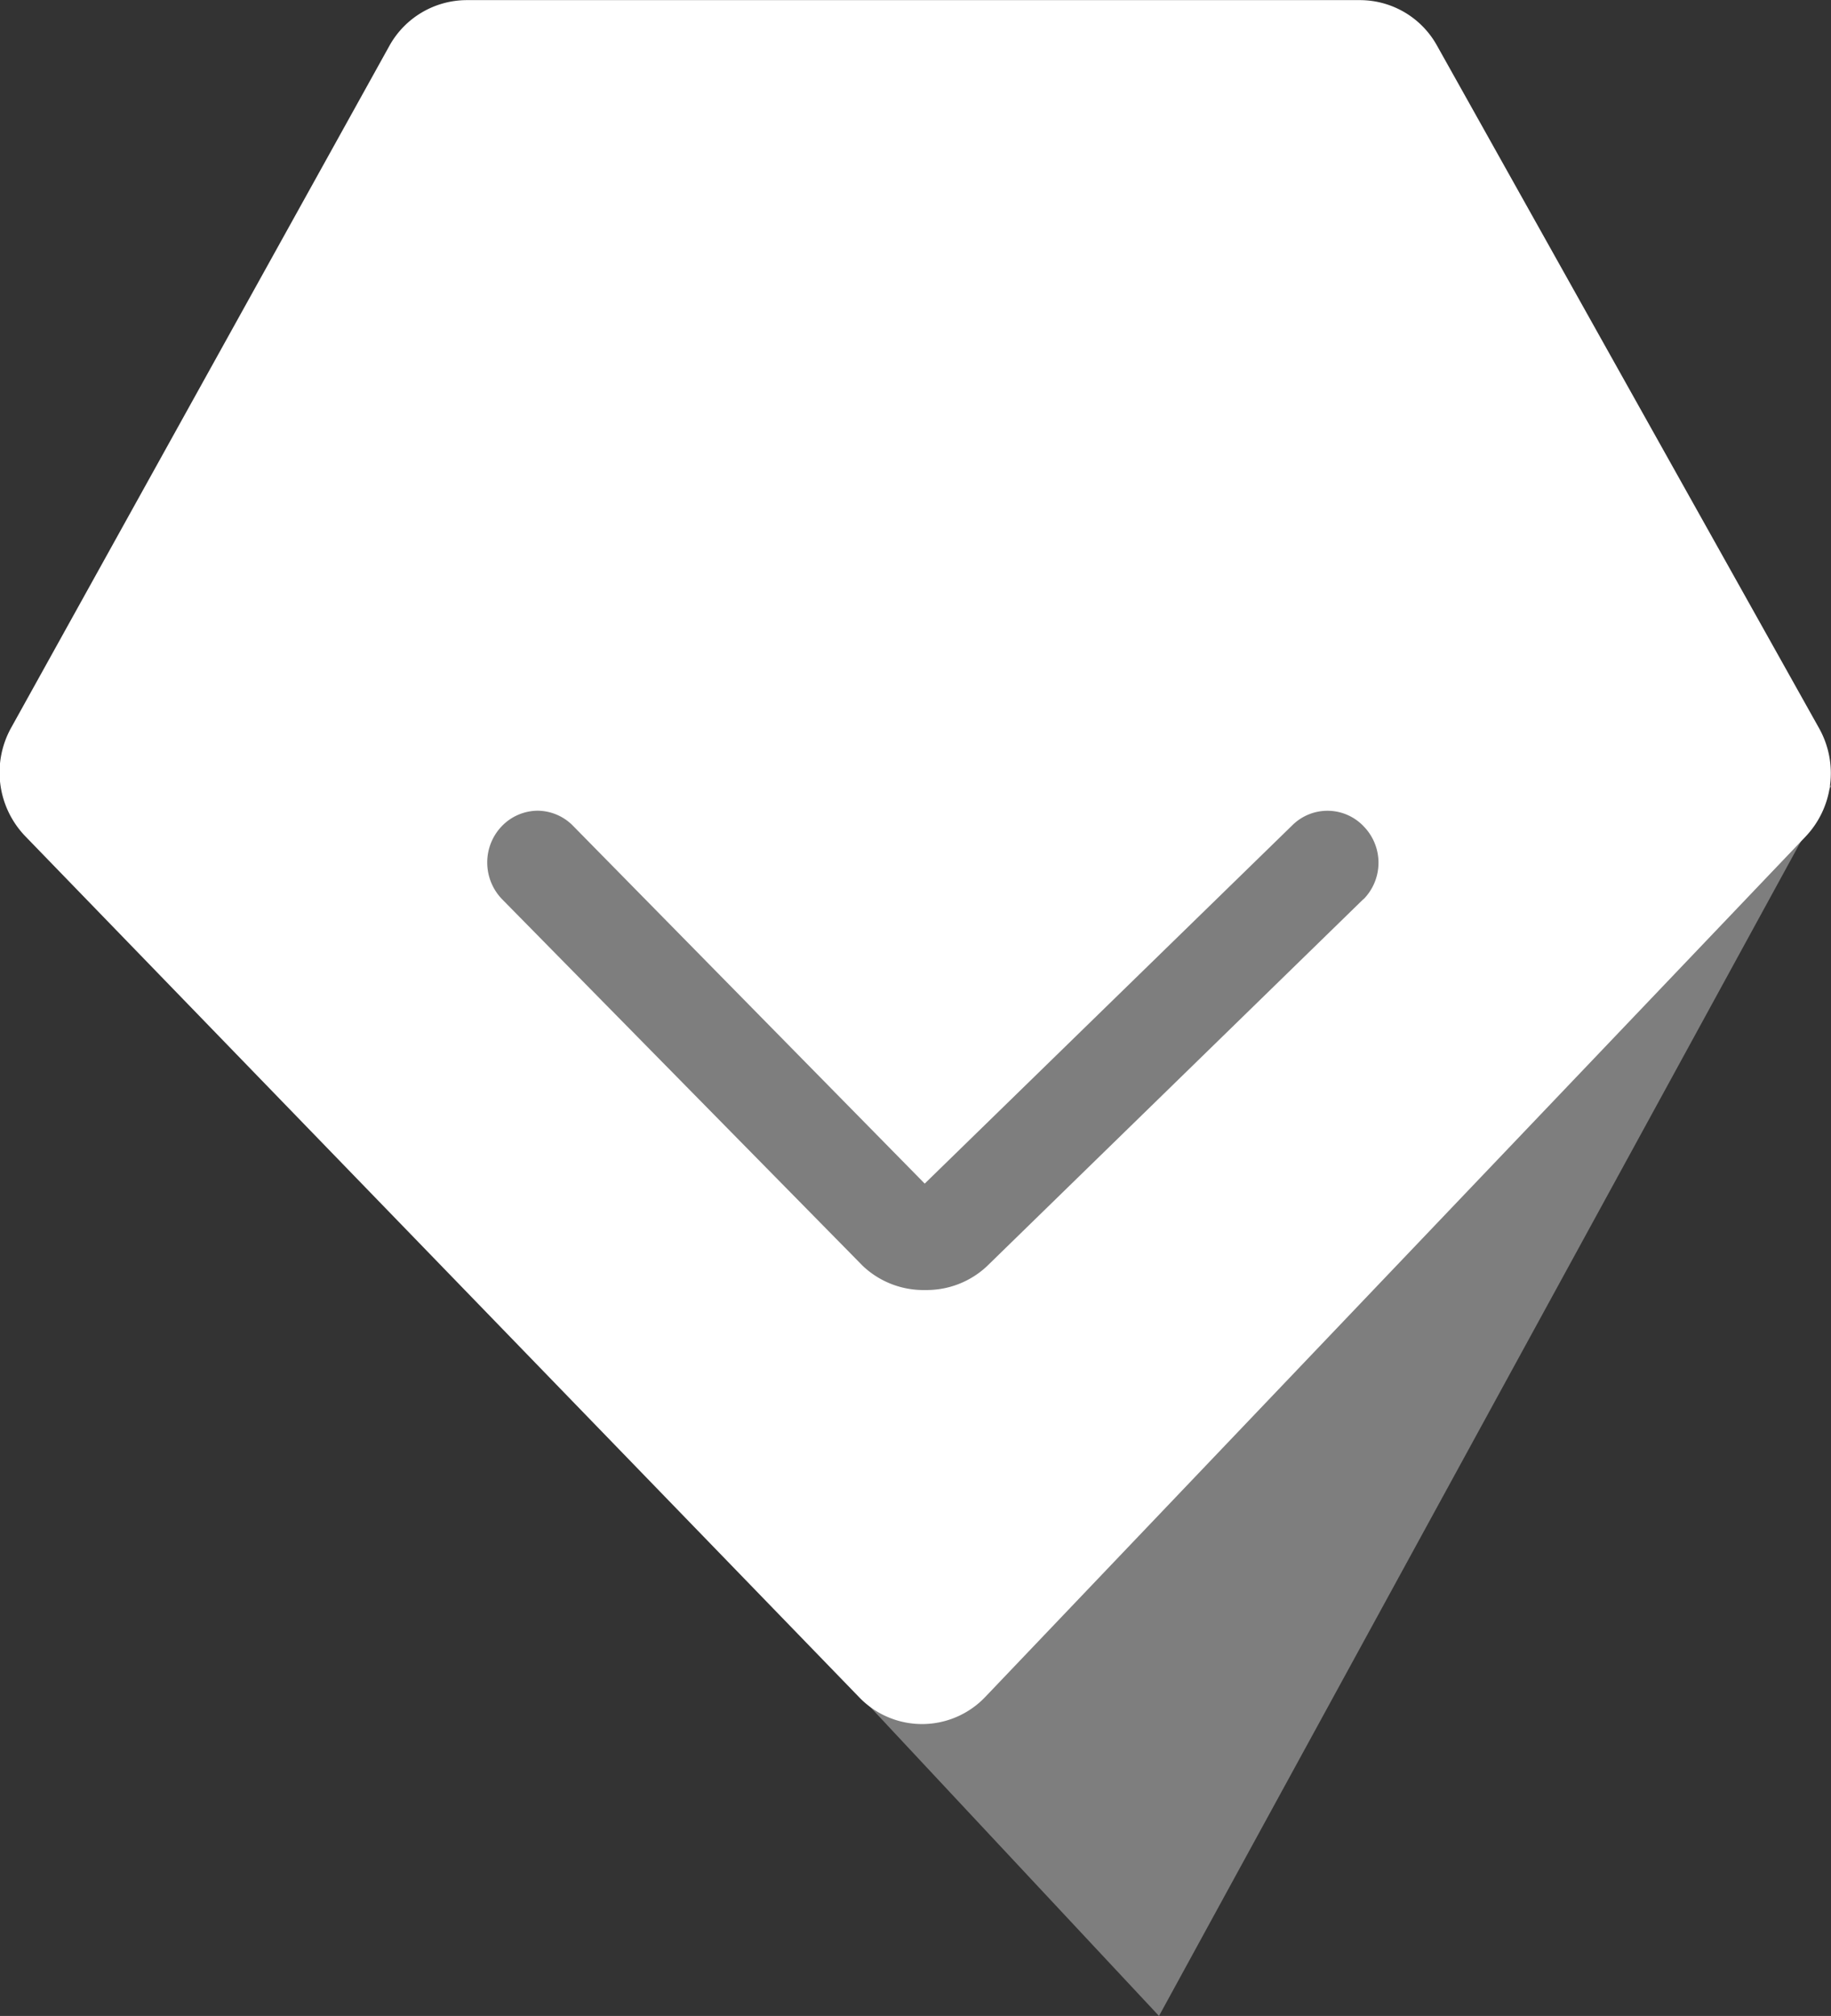 <svg xmlns="http://www.w3.org/2000/svg" width="15.49" height="17.051" viewBox="0 0 15.49 17.051"><rect x="0" y="0" width="15.49" height="17.051" fill="#333333" stroke="none"/><defs><style>.a,.b{fill:#fff;}.a{opacity:0.37;}</style></defs><g transform="translate(-1616.948 -37.199)"><path class="a" d="M6059.953-19328.234l9.8,10.484,5.688-10.406Z" transform="translate(-4443 19372)"/><path class="b" d="M-4423.3,19382.217l-3.232-5.773a.746.746,0,0,0-.65-.385h-7.561a.75.75,0,0,0-.652.387l-3.2,5.768a.778.778,0,0,0,.119.916l7.053,7.281a.738.738,0,0,0,1.069,0l6.938-7.275A.779.779,0,0,0-4423.3,19382.217Zm-3.856,1.447-3.185,3.105a.745.745,0,0,1-.52.2.745.745,0,0,1-.53-.205l-3.05-3.1a.445.445,0,0,1-.126-.311.441.441,0,0,1,.125-.309.424.424,0,0,1,.3-.129.424.424,0,0,1,.3.127l2.976,3.027,3.112-3.033a.422.422,0,0,1,.606.016A.44.44,0,0,1-4427.154,19383.664Z" transform="translate(6055.637 -19338.859)"/></g></svg>